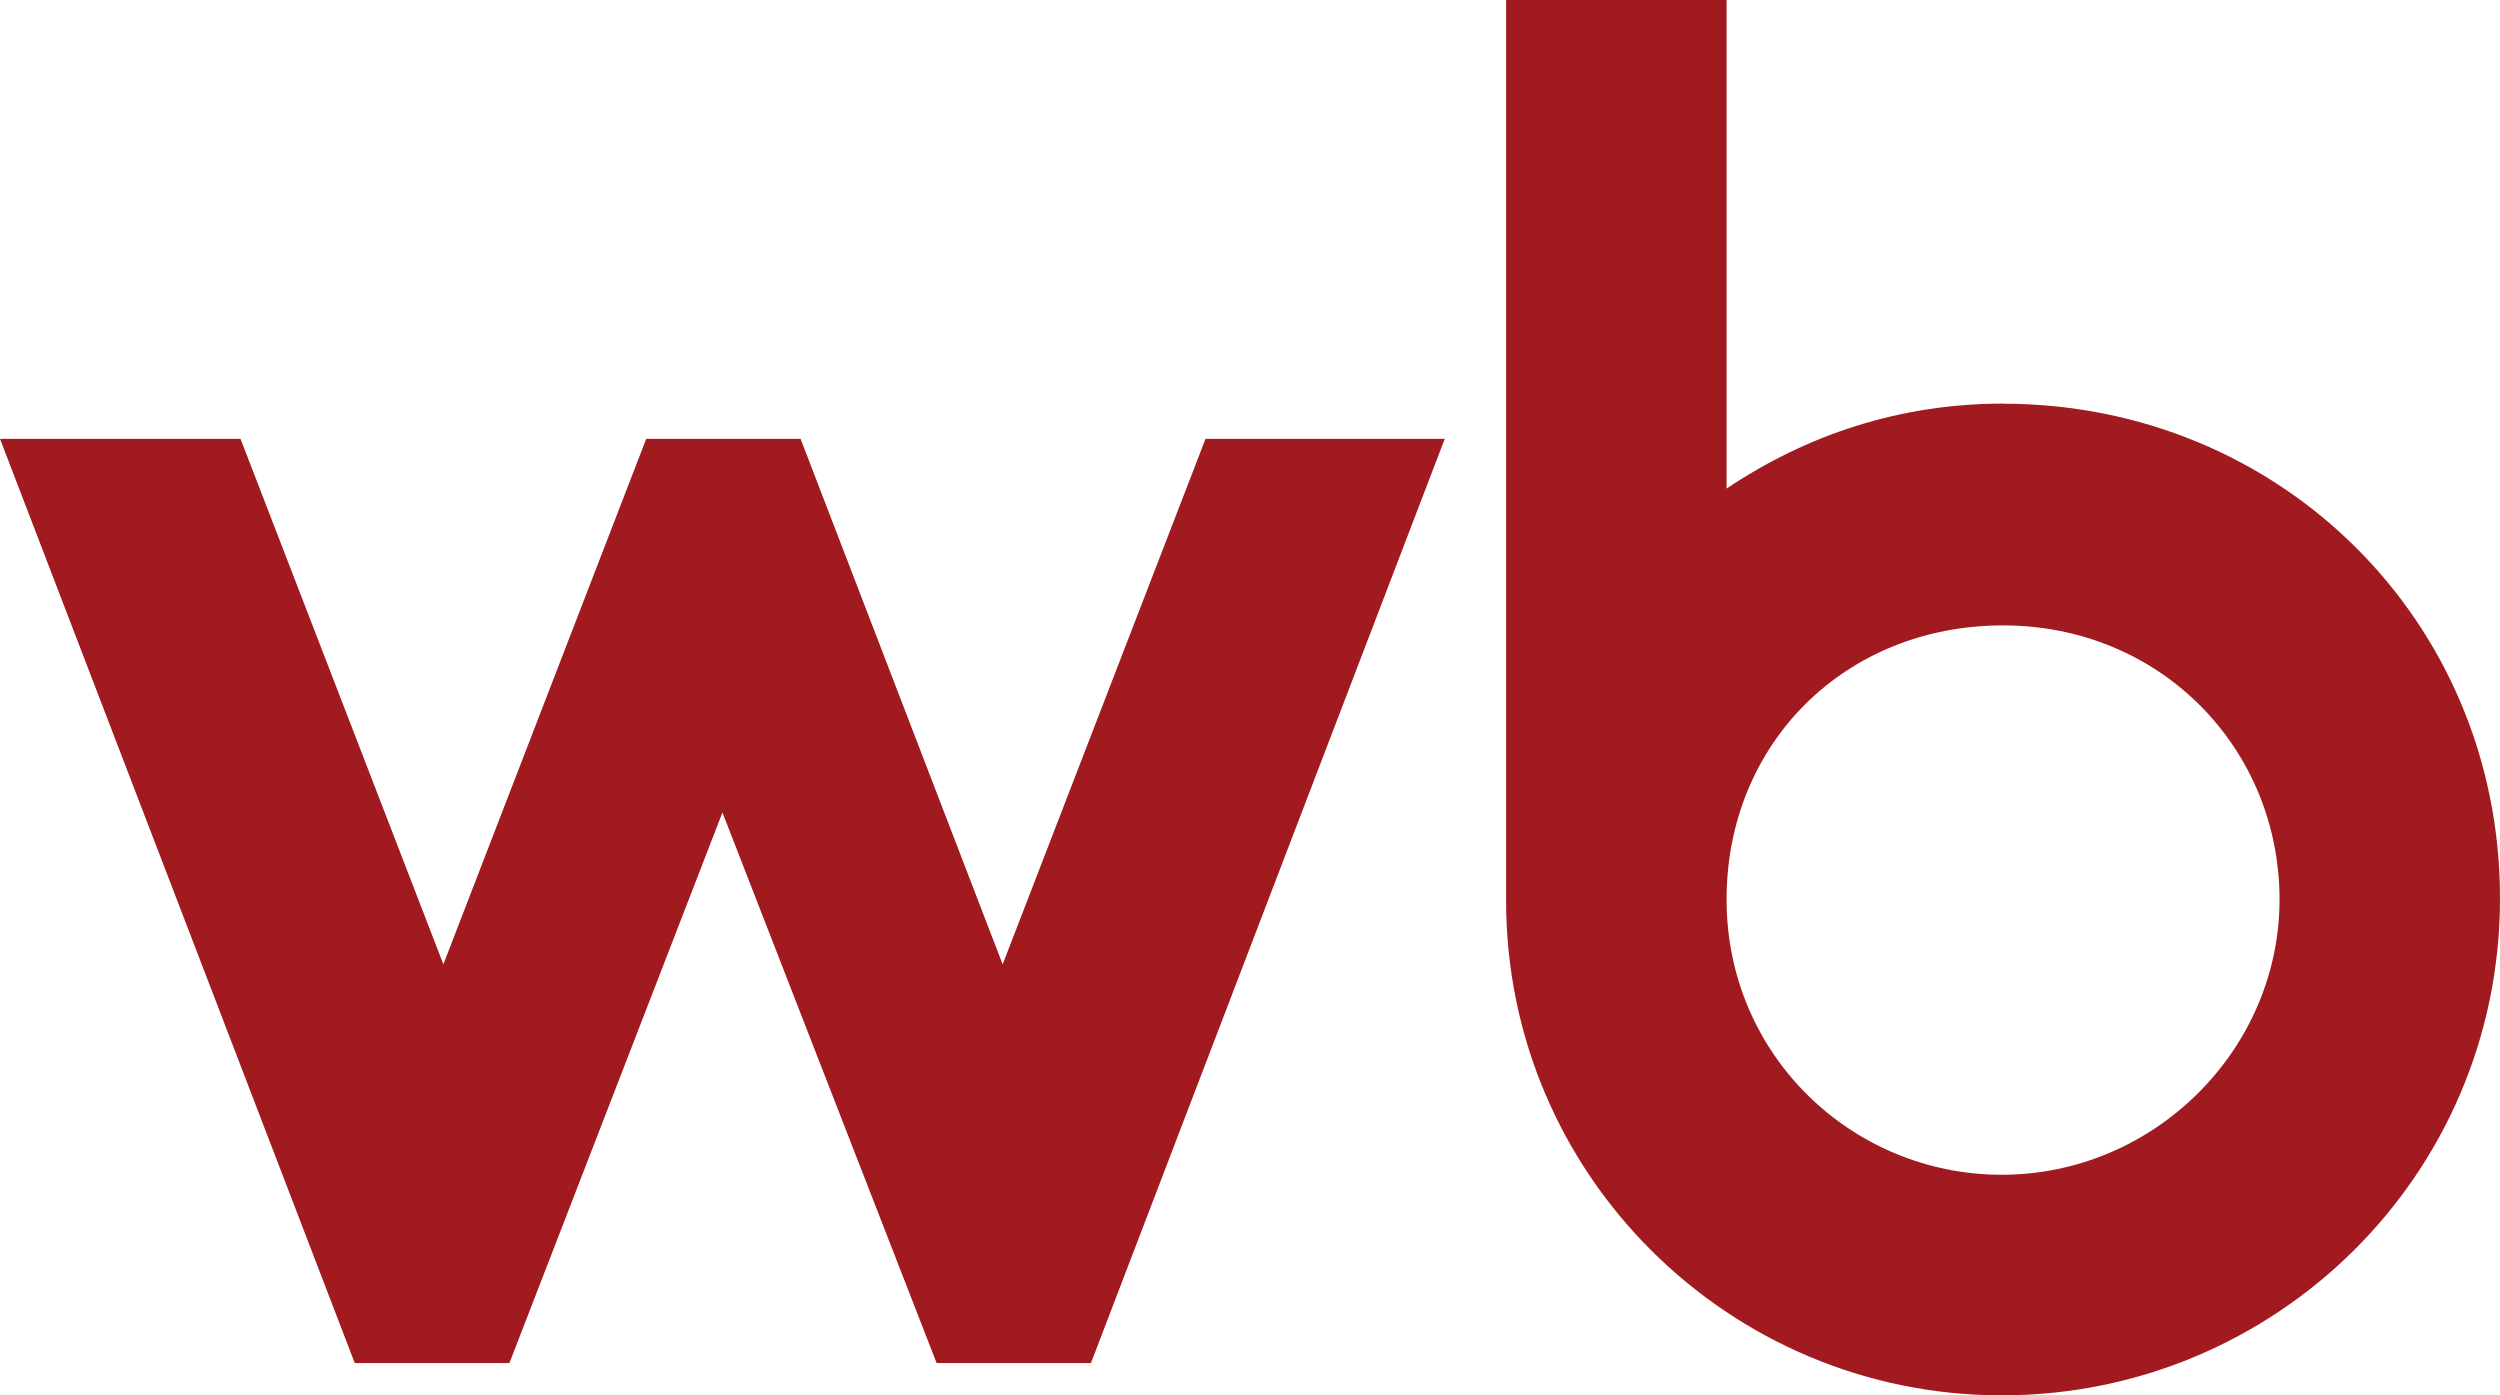 <?xml version="1.0" encoding="UTF-8"?> <svg xmlns="http://www.w3.org/2000/svg" width="43" height="24" viewBox="0 0 43 24" fill="none"><path d="M34.452 6.942C32.674 6.942 31.069 7.482 29.697 8.404V0H25.905V15.493C25.905 20.207 29.739 24 34.431 24C39.124 24 43 20.229 43 15.451C43 10.673 39.208 6.944 34.452 6.944V6.942ZM17.245 16.586L13.77 7.548H11.115L7.626 16.586L4.137 7.548H0L6.102 23.445H8.762L12.426 13.975L16.11 23.445H18.764L24.85 7.548H20.735L17.246 16.586H17.245ZM34.431 20.206C31.862 20.206 29.697 18.154 29.697 15.471C29.697 12.789 31.734 10.757 34.452 10.757C37.17 10.757 39.208 12.879 39.208 15.471C39.208 18.063 37.042 20.206 34.431 20.206Z" fill="#A11A20"></path></svg> 
